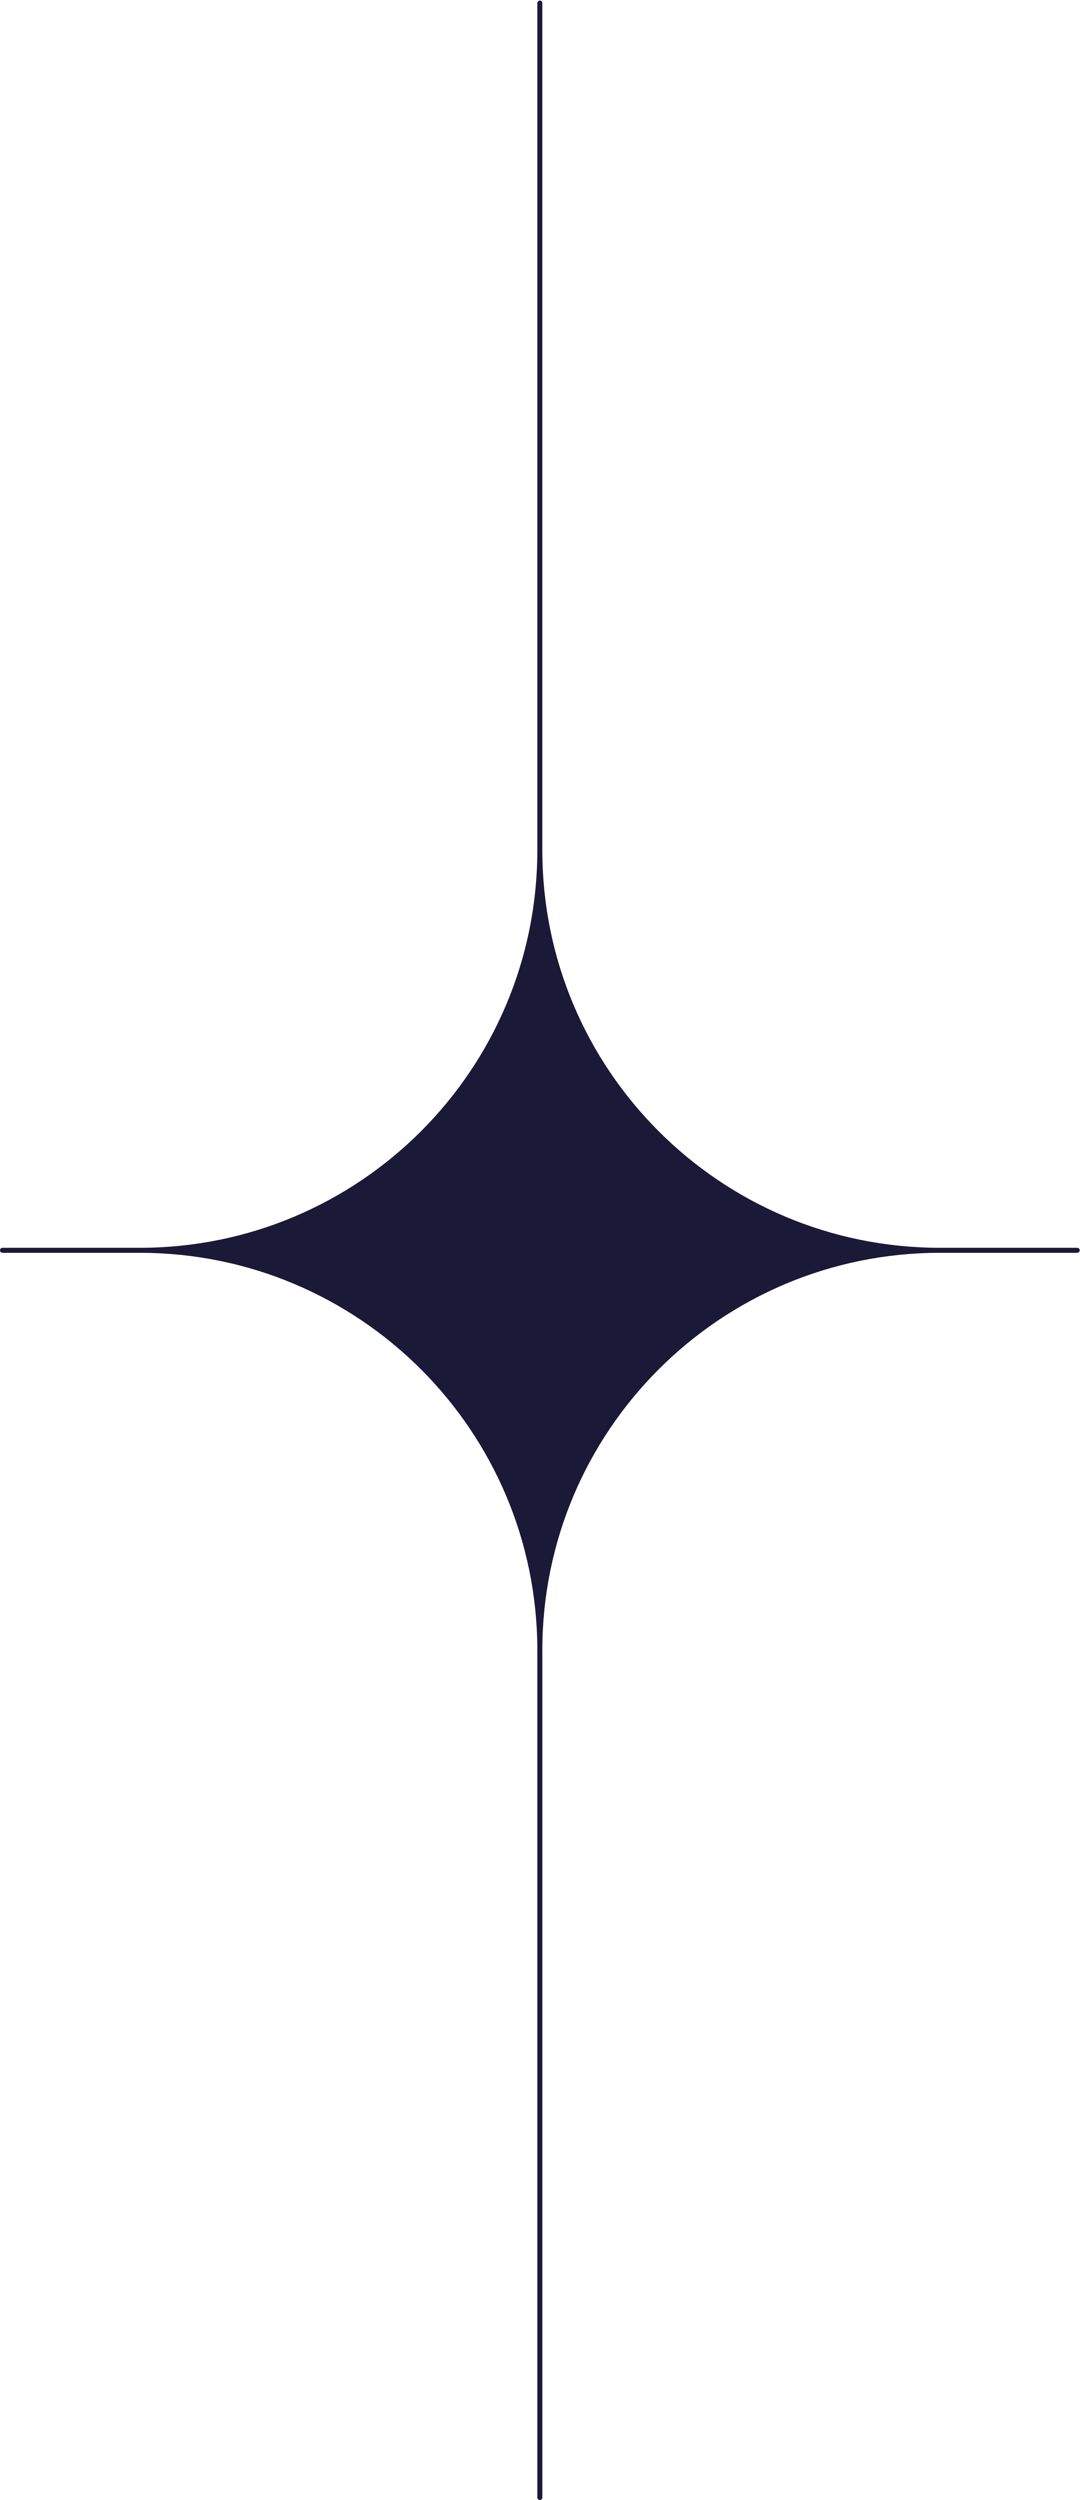 <?xml version="1.0" encoding="UTF-8" standalone="no"?>
<svg xmlns:dc="http://purl.org/dc/elements/1.1/" xmlns:cc="http://creativecommons.org/ns#" xmlns:rdf="http://www.w3.org/1999/02/22-rdf-syntax-ns#" xmlns:svg="http://www.w3.org/2000/svg" xmlns="http://www.w3.org/2000/svg" viewBox="0 0 34.817 80.595" height="80.595" width="34.817" xml:space="preserve" id="svg2" version="1.1">
  <defs id="defs6">
    <clipPath id="clipPath18">
      <path id="path16" d="M 0,60.447 H 26.113 V 0 H 0 Z"></path>
    </clipPath>
  </defs>
  <g transform="matrix(1.333,0,0,-1.333,0,80.595)" id="g10">
    <g id="g12">
      <g clip-path="url(#clipPath18)" id="g14">
        <g transform="translate(26.052,30.284)" id="g20">
          <path id="path22" style="fill:#1a1938;fill-opacity:1;fill-rule:nonzero;stroke:none" d="m 0,0 h -3.32 c -5.311,0 -9.616,4.305 -9.616,9.615 v 20.487 c 0,0.034 -0.027,0.061 -0.06,0.061 -0.033,0 -0.061,-0.027 -0.061,-0.061 V 9.615 C -13.057,4.305 -17.361,0 -22.672,0 h -3.32 c -0.033,0 -0.06,-0.027 -0.06,-0.06 0,-0.034 0.027,-0.061 0.06,-0.061 h 3.32 c 5.311,0 9.615,-4.305 9.615,-9.615 v -20.487 c 0,-0.034 0.028,-0.061 0.061,-0.061 0.033,0 0.06,0.027 0.06,0.061 v 20.487 c 0,5.31 4.305,9.615 9.616,9.615 H 0 c 0.033,0 0.06,0.027 0.06,0.061 C 0.06,-0.027 0.033,0 0,0"></path>
        </g>
      </g>
    </g>
  </g>
</svg>
